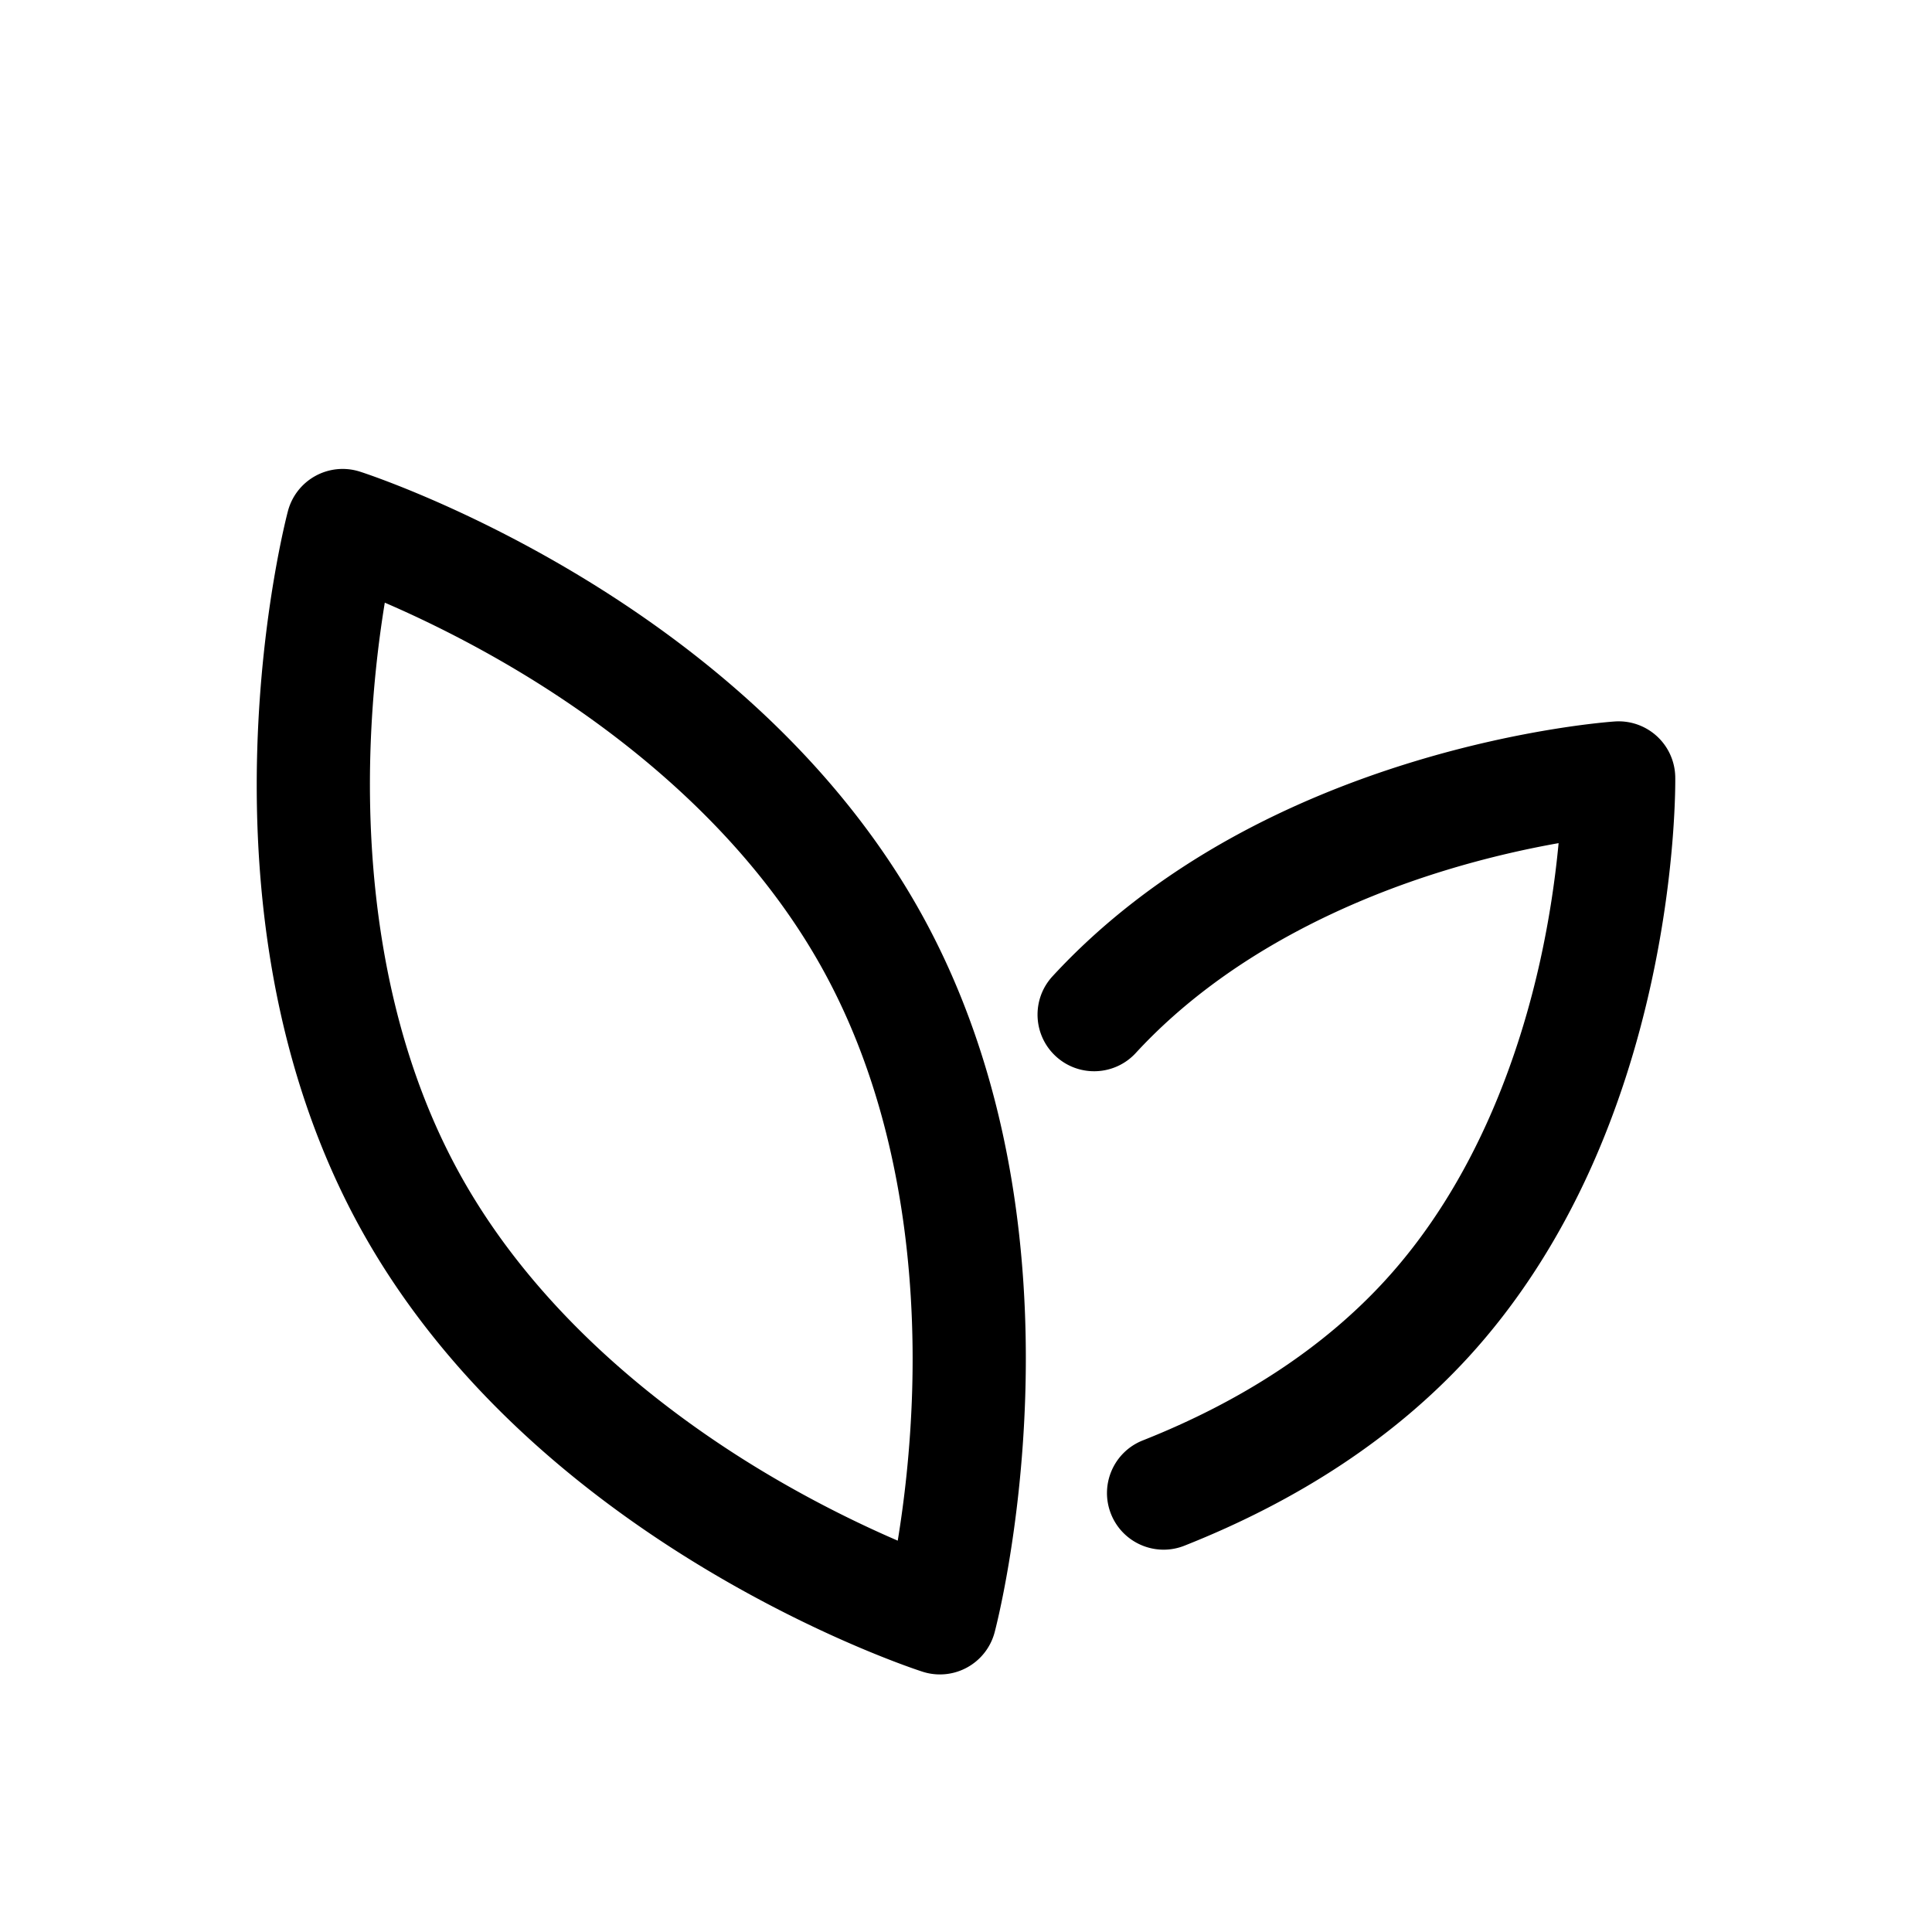<?xml version="1.0" standalone="no"?><!DOCTYPE svg PUBLIC "-//W3C//DTD SVG 1.1//EN" "http://www.w3.org/Graphics/SVG/1.1/DTD/svg11.dtd"><svg t="1668494147863" class="icon" viewBox="0 0 1024 1024" version="1.1" xmlns="http://www.w3.org/2000/svg" p-id="1637" xmlns:xlink="http://www.w3.org/1999/xlink" width="200" height="200"><path d="M402.65 376.51c-28.51-26.48-61.37-50.91-97.68-72.62-61.69-36.88-112.08-53.24-114.2-53.91a29.963 29.963 0 0 0-23.55 2.25 29.982 29.982 0 0 0-14.6 18.62c-0.57 2.15-13.99 53.4-16.23 125.24-1.32 42.29 1.52 83.14 8.42 121.43 8.74 48.46 24.07 92.96 45.56 132.27s50.68 76.22 86.77 109.73c28.51 26.48 61.37 50.91 97.68 72.62 61.69 36.88 112.08 53.24 114.2 53.91 2.99 0.96 6.08 1.43 9.16 1.43 4.98 0 9.94-1.24 14.39-3.68a29.982 29.982 0 0 0 14.6-18.62c0.57-2.15 13.99-53.4 16.23-125.24 1.32-42.29-1.52-83.14-8.43-121.43-8.74-48.46-24.07-92.96-45.56-132.27s-50.68-76.22-86.76-109.73z m80.83 360.03c-0.92 32.17-4.37 60.01-7.66 80.04-18.63-8.04-43.93-20.16-71.52-36.74-50.59-30.42-119.64-82.68-161.29-158.86-41.66-76.18-48.39-162.51-46.71-221.52 0.92-32.17 4.37-60.02 7.65-80.04 18.63 8.04 43.93 20.16 71.52 36.74 50.59 30.42 119.64 82.68 161.29 158.86 41.67 76.19 48.41 162.52 46.72 221.52zM733.54 679.32c-32.23 34.99-75.25 63.29-127.86 84.14-15.4 6.1-22.94 23.54-16.84 38.94 4.67 11.78 15.96 18.96 27.9 18.96 3.68 0 7.42-0.68 11.04-2.12 61.06-24.19 111.49-57.59 149.89-99.26 26.14-28.38 48.21-62.36 65.59-101.01 13.7-30.47 24.54-63.91 32.21-99.39 13.03-60.26 12.48-105.82 12.45-107.73a30.002 30.002 0 0 0-31.98-29.46c-1.91 0.13-47.36 3.3-106.35 21.21-34.73 10.55-67.18 24.08-96.42 40.22-37.1 20.48-69.16 45.25-95.31 73.63-11.23 12.19-10.45 31.16 1.73 42.39 12.19 11.23 31.16 10.45 42.39-1.73 49.31-53.52 116.18-82.1 163.59-96.65 23.24-7.13 44.25-11.7 60.52-14.58a512.028 512.028 0 0 1-9.59 61.51c-10.62 48.43-33.64 117.41-82.96 170.93z" p-id="1638" fill="#000000"></path></svg>